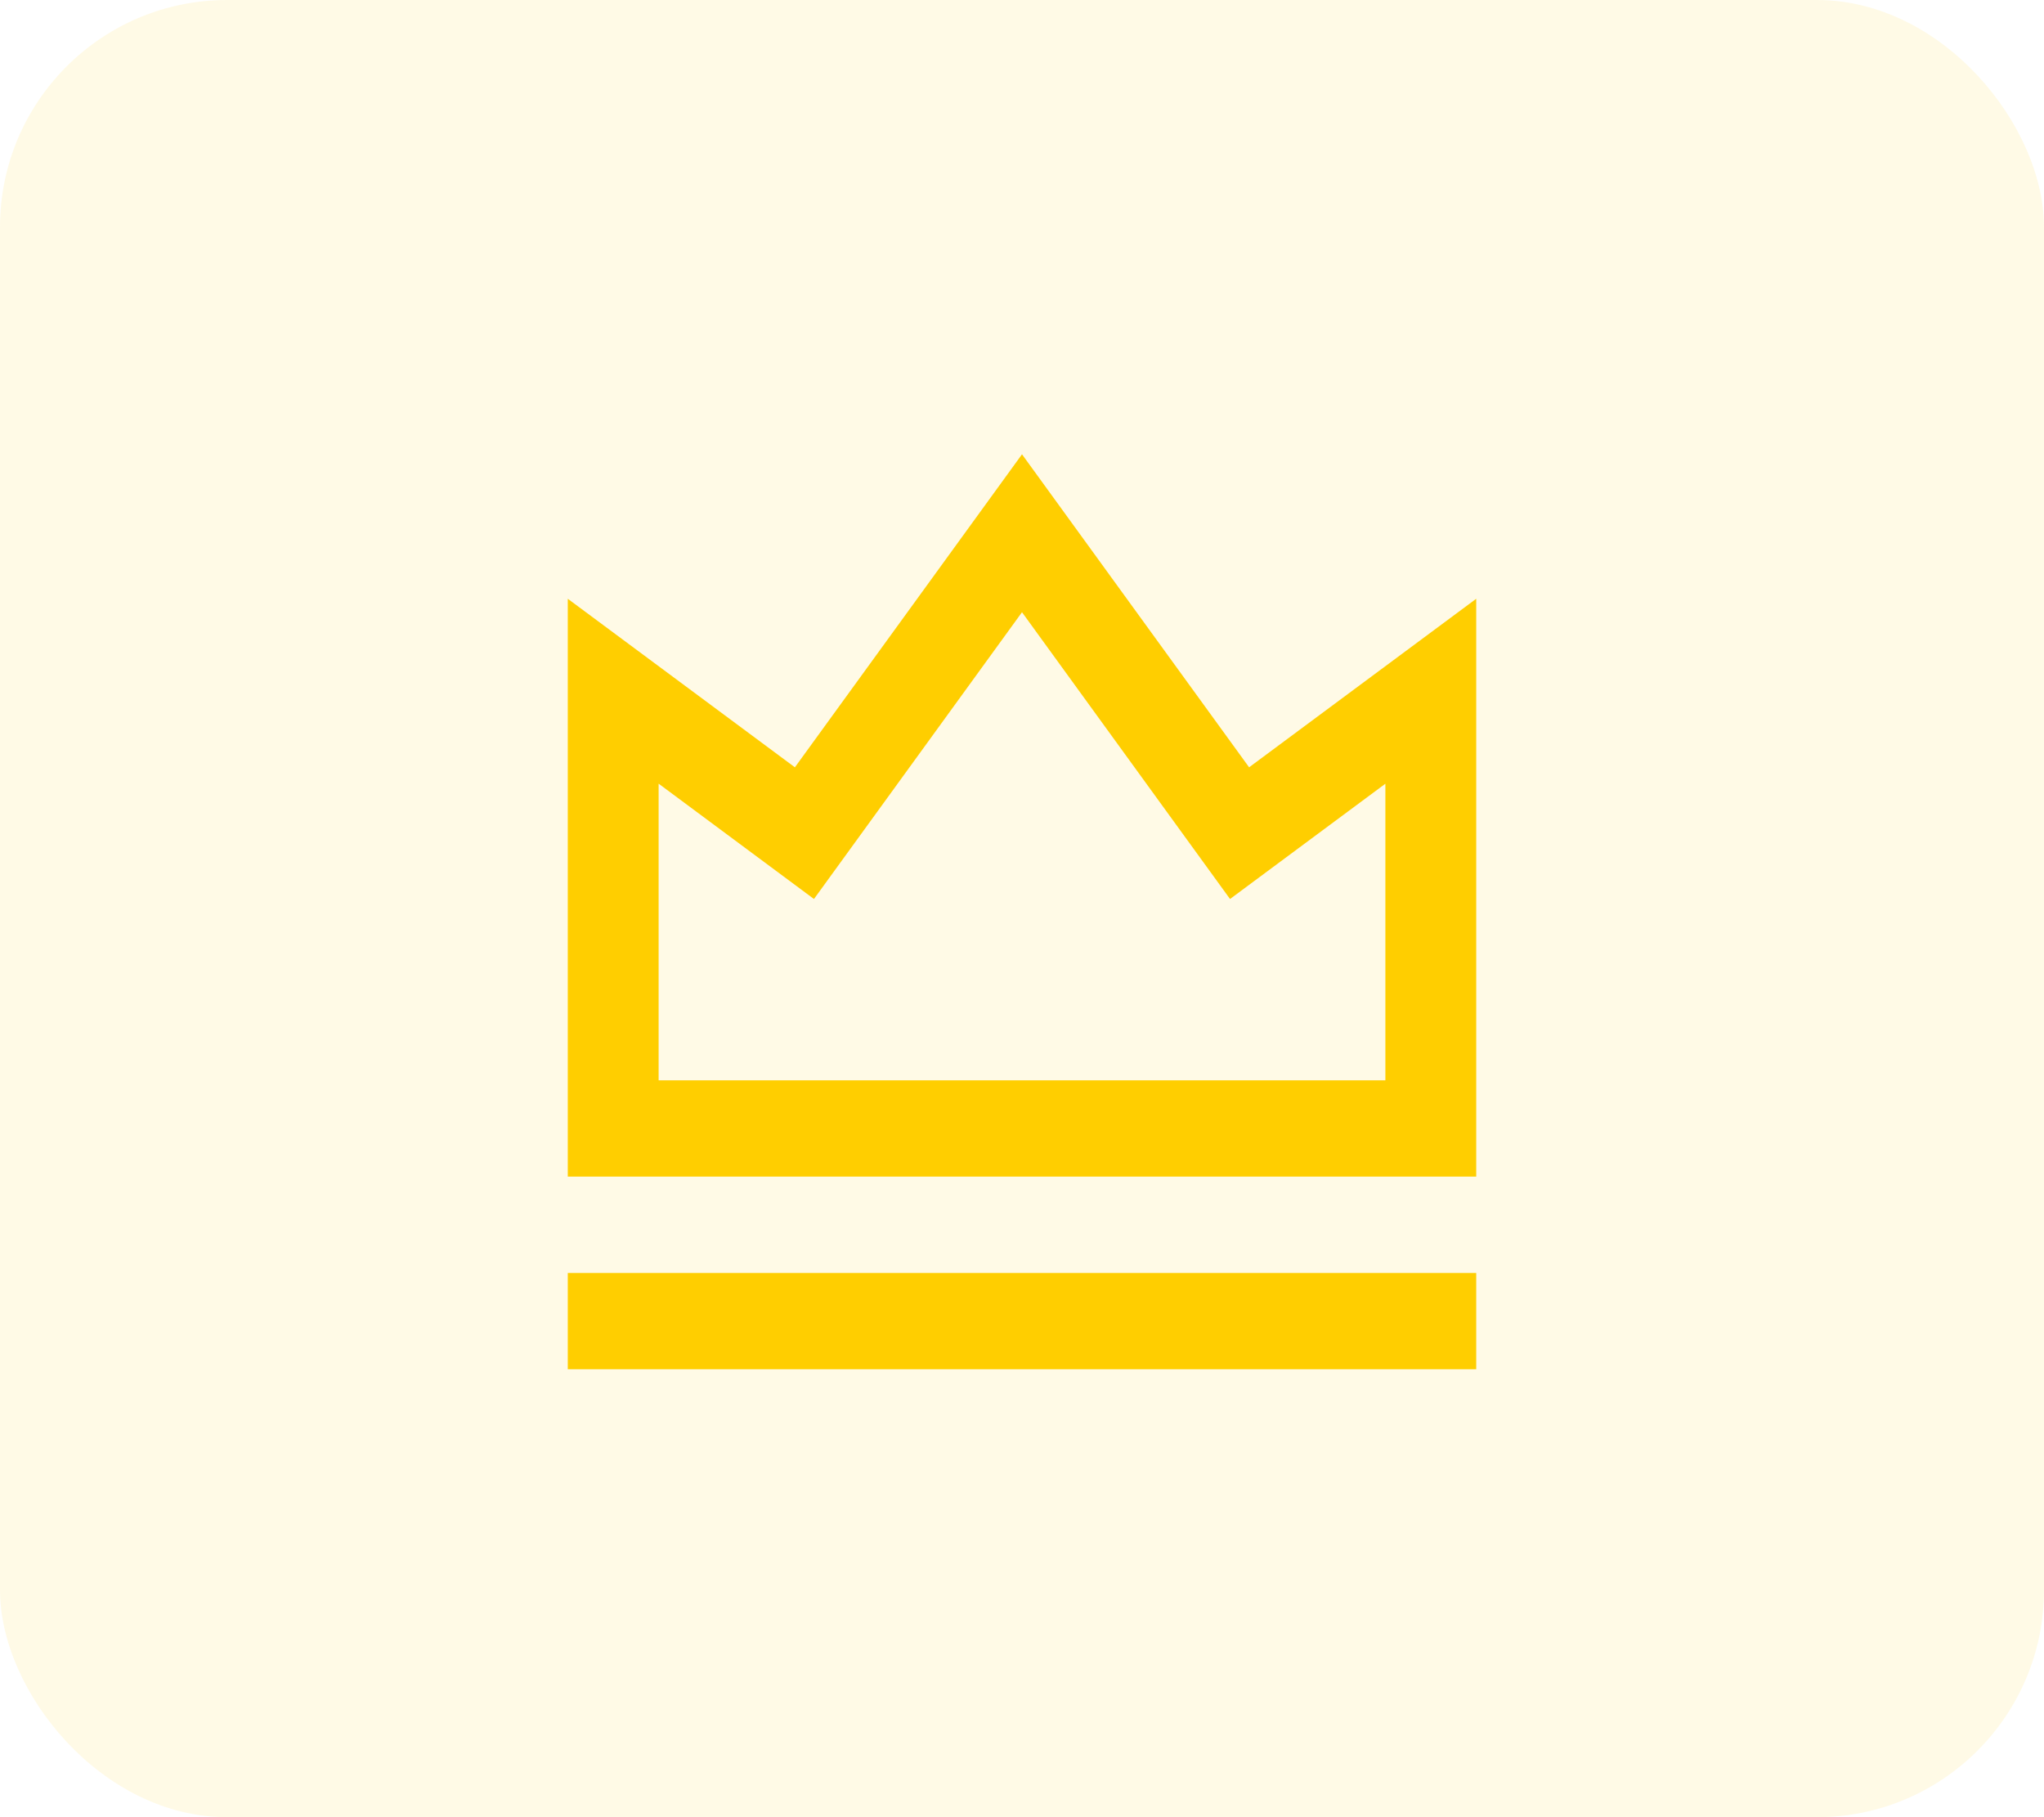 <svg width="36" height="32" viewBox="0 0 36 32" fill="none" xmlns="http://www.w3.org/2000/svg">
<rect width="36" height="32" rx="4" fill="#FFCE00" fill-opacity="0.1"/>
<path d="M10 22.416H26V24.112H10V22.416ZM10 10.544L14 13.512L18 8L22 13.512L26 10.544V20.72H10V10.544ZM11.6 13.801V19.024H24.4V13.801L21.664 15.831L18 10.781L14.336 15.831L11.6 13.8V13.801Z" fill="#FFCE00"/>
</svg>
